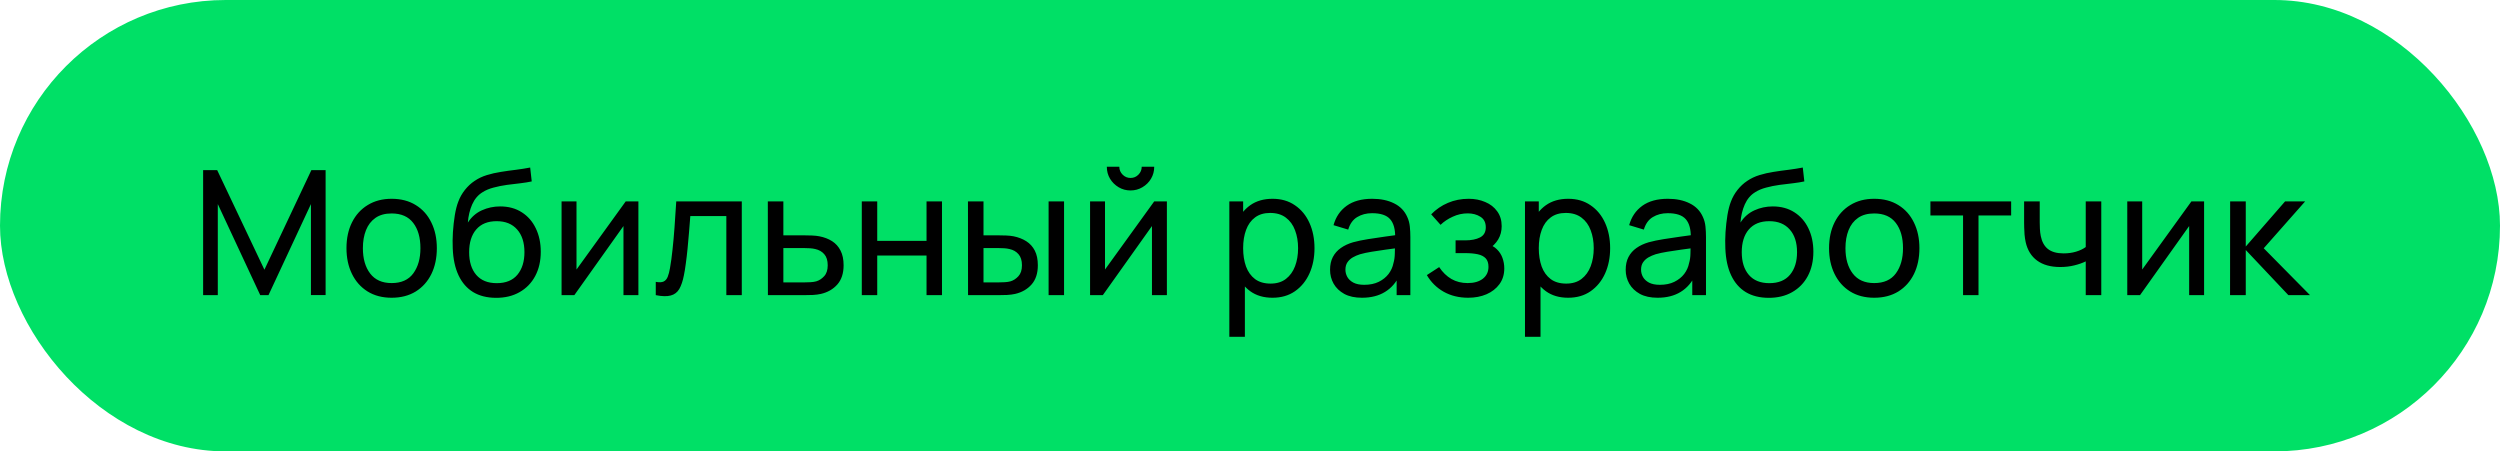 <?xml version="1.0" encoding="UTF-8"?> <svg xmlns="http://www.w3.org/2000/svg" width="288" height="52" viewBox="0 0 288 52" fill="none"> <rect width="288" height="52" rx="26" fill="#00E066"></rect> <path d="M23.4 34V19.6H25.02L30.46 31.07L35.87 19.6H37.51V33.99H35.82V23.51L30.93 34H29.98L25.09 23.51V34H23.4ZM45.114 34.3C44.041 34.3 43.114 34.057 42.334 33.57C41.561 33.083 40.964 32.41 40.544 31.55C40.124 30.69 39.914 29.703 39.914 28.59C39.914 27.457 40.127 26.463 40.554 25.61C40.981 24.757 41.584 24.093 42.364 23.62C43.144 23.14 44.061 22.9 45.114 22.9C46.194 22.9 47.124 23.143 47.904 23.63C48.684 24.11 49.281 24.78 49.694 25.64C50.114 26.493 50.324 27.477 50.324 28.59C50.324 29.717 50.114 30.71 49.694 31.57C49.274 32.423 48.674 33.093 47.894 33.58C47.114 34.06 46.187 34.3 45.114 34.3ZM45.114 32.61C46.234 32.61 47.067 32.237 47.614 31.49C48.161 30.743 48.434 29.777 48.434 28.59C48.434 27.37 48.157 26.4 47.604 25.68C47.051 24.953 46.221 24.59 45.114 24.59C44.361 24.59 43.741 24.76 43.254 25.1C42.767 25.44 42.404 25.91 42.164 26.51C41.924 27.11 41.804 27.803 41.804 28.59C41.804 29.803 42.084 30.777 42.644 31.51C43.204 32.243 44.027 32.61 45.114 32.61ZM57.116 34.31C56.096 34.303 55.226 34.083 54.506 33.65C53.786 33.21 53.226 32.567 52.826 31.72C52.426 30.873 52.202 29.837 52.156 28.61C52.129 28.043 52.136 27.42 52.176 26.74C52.222 26.06 52.296 25.407 52.396 24.78C52.502 24.153 52.636 23.637 52.796 23.23C52.976 22.743 53.229 22.293 53.556 21.88C53.889 21.46 54.262 21.113 54.676 20.84C55.096 20.553 55.566 20.33 56.086 20.17C56.606 20.01 57.149 19.887 57.716 19.8C58.289 19.707 58.862 19.627 59.436 19.56C60.009 19.487 60.556 19.4 61.076 19.3L61.256 20.9C60.889 20.98 60.456 21.05 59.956 21.11C59.456 21.163 58.936 21.227 58.396 21.3C57.862 21.373 57.349 21.477 56.856 21.61C56.369 21.737 55.949 21.913 55.596 22.14C55.076 22.453 54.676 22.923 54.396 23.55C54.122 24.17 53.956 24.867 53.896 25.64C54.309 25 54.846 24.53 55.506 24.23C56.166 23.93 56.869 23.78 57.616 23.78C58.582 23.78 59.416 24.007 60.116 24.46C60.816 24.907 61.352 25.523 61.726 26.31C62.106 27.097 62.296 27.993 62.296 29C62.296 30.067 62.082 31 61.656 31.8C61.229 32.6 60.626 33.22 59.846 33.66C59.072 34.1 58.162 34.317 57.116 34.31ZM57.226 32.62C58.272 32.62 59.066 32.297 59.606 31.65C60.146 30.997 60.416 30.13 60.416 29.05C60.416 27.943 60.136 27.073 59.576 26.44C59.016 25.8 58.229 25.48 57.216 25.48C56.189 25.48 55.402 25.8 54.856 26.44C54.316 27.073 54.046 27.943 54.046 29.05C54.046 30.163 54.319 31.037 54.866 31.67C55.412 32.303 56.199 32.62 57.226 32.62ZM73.543 23.2V34H71.823V26.04L66.163 34H64.693V23.2H66.413V31.05L72.083 23.2H73.543ZM75.544 34V32.47C75.944 32.543 76.247 32.53 76.454 32.43C76.667 32.323 76.824 32.14 76.924 31.88C77.03 31.613 77.117 31.28 77.184 30.88C77.297 30.247 77.394 29.54 77.474 28.76C77.56 27.98 77.637 27.127 77.704 26.2C77.777 25.267 77.844 24.267 77.904 23.2H85.454V34H83.674V24.89H79.524C79.484 25.503 79.434 26.133 79.374 26.78C79.32 27.427 79.264 28.057 79.204 28.67C79.144 29.277 79.077 29.843 79.004 30.37C78.937 30.89 78.864 31.34 78.784 31.72C78.657 32.373 78.48 32.897 78.254 33.29C78.027 33.677 77.7 33.927 77.274 34.04C76.847 34.16 76.27 34.147 75.544 34ZM88.463 34L88.453 23.2H90.243V27.11H92.573C92.886 27.11 93.206 27.117 93.532 27.13C93.859 27.143 94.142 27.173 94.382 27.22C94.942 27.327 95.433 27.513 95.853 27.78C96.272 28.047 96.599 28.41 96.832 28.87C97.066 29.323 97.183 29.887 97.183 30.56C97.183 31.493 96.939 32.233 96.453 32.78C95.972 33.32 95.343 33.68 94.562 33.86C94.296 33.92 93.989 33.96 93.642 33.98C93.302 33.993 92.979 34 92.672 34H88.463ZM90.243 32.53H92.703C92.903 32.53 93.126 32.523 93.373 32.51C93.619 32.497 93.839 32.463 94.032 32.41C94.373 32.31 94.676 32.113 94.942 31.82C95.216 31.527 95.353 31.107 95.353 30.56C95.353 30.007 95.219 29.58 94.953 29.28C94.692 28.98 94.349 28.783 93.922 28.69C93.729 28.643 93.526 28.613 93.312 28.6C93.099 28.587 92.896 28.58 92.703 28.58H90.243V32.53ZM99.278 34V23.2H101.057V27.75H106.737V23.2H108.517V34H106.737V29.44H101.057V34H99.278ZM111.519 34L111.509 23.2H113.299V27.11H114.949C115.262 27.11 115.582 27.117 115.909 27.13C116.235 27.143 116.519 27.173 116.759 27.22C117.319 27.333 117.809 27.523 118.229 27.79C118.649 28.057 118.975 28.417 119.209 28.87C119.442 29.323 119.559 29.887 119.559 30.56C119.559 31.493 119.315 32.233 118.829 32.78C118.349 33.32 117.719 33.68 116.939 33.86C116.672 33.92 116.365 33.96 116.019 33.98C115.679 33.993 115.355 34 115.049 34H111.519ZM113.299 32.53H115.079C115.279 32.53 115.502 32.523 115.749 32.51C115.995 32.497 116.215 32.463 116.409 32.41C116.749 32.31 117.052 32.113 117.319 31.82C117.592 31.527 117.729 31.107 117.729 30.56C117.729 30.007 117.595 29.58 117.329 29.28C117.069 28.98 116.725 28.783 116.299 28.69C116.105 28.643 115.902 28.613 115.689 28.6C115.475 28.587 115.272 28.58 115.079 28.58H113.299V32.53ZM120.799 34V23.2H122.579V34H120.799ZM130.236 21.94C129.736 21.94 129.279 21.817 128.866 21.57C128.453 21.323 128.123 20.997 127.876 20.59C127.629 20.177 127.506 19.717 127.506 19.21H128.946C128.946 19.563 129.073 19.867 129.326 20.12C129.579 20.373 129.883 20.5 130.236 20.5C130.596 20.5 130.899 20.373 131.146 20.12C131.399 19.867 131.526 19.563 131.526 19.21H132.966C132.966 19.717 132.843 20.177 132.596 20.59C132.356 20.997 132.026 21.323 131.606 21.57C131.193 21.817 130.736 21.94 130.236 21.94ZM134.426 23.2V34H132.706V26.04L127.046 34H125.576V23.2H127.296V31.05L132.966 23.2H134.426ZM146.59 34.3C145.577 34.3 144.724 34.05 144.03 33.55C143.337 33.043 142.81 32.36 142.45 31.5C142.097 30.633 141.92 29.663 141.92 28.59C141.92 27.503 142.097 26.53 142.45 25.67C142.81 24.81 143.337 24.133 144.03 23.64C144.73 23.147 145.587 22.9 146.6 22.9C147.6 22.9 148.46 23.15 149.18 23.65C149.907 24.143 150.464 24.82 150.85 25.68C151.237 26.54 151.43 27.51 151.43 28.59C151.43 29.67 151.237 30.64 150.85 31.5C150.464 32.36 149.907 33.043 149.18 33.55C148.46 34.05 147.597 34.3 146.59 34.3ZM141.62 38.8V23.2H143.21V31.15H143.41V38.8H141.62ZM146.37 32.67C147.084 32.67 147.674 32.49 148.14 32.13C148.607 31.77 148.957 31.283 149.19 30.67C149.424 30.05 149.54 29.357 149.54 28.59C149.54 27.83 149.424 27.143 149.19 26.53C148.964 25.917 148.61 25.43 148.13 25.07C147.657 24.71 147.054 24.53 146.32 24.53C145.62 24.53 145.04 24.703 144.58 25.05C144.12 25.39 143.777 25.867 143.55 26.48C143.324 27.087 143.21 27.79 143.21 28.59C143.21 29.377 143.32 30.08 143.54 30.7C143.767 31.313 144.114 31.797 144.58 32.15C145.047 32.497 145.644 32.67 146.37 32.67ZM156.893 34.3C156.086 34.3 155.409 34.153 154.863 33.86C154.323 33.56 153.913 33.167 153.633 32.68C153.359 32.193 153.223 31.66 153.223 31.08C153.223 30.513 153.329 30.023 153.543 29.61C153.763 29.19 154.069 28.843 154.463 28.57C154.856 28.29 155.326 28.07 155.873 27.91C156.386 27.77 156.959 27.65 157.593 27.55C158.233 27.443 158.879 27.347 159.533 27.26C160.186 27.173 160.796 27.09 161.363 27.01L160.723 27.38C160.743 26.42 160.549 25.71 160.143 25.25C159.743 24.79 159.049 24.56 158.063 24.56C157.409 24.56 156.836 24.71 156.343 25.01C155.856 25.303 155.513 25.783 155.313 26.45L153.623 25.94C153.883 24.993 154.386 24.25 155.133 23.71C155.879 23.17 156.863 22.9 158.083 22.9C159.063 22.9 159.903 23.077 160.603 23.43C161.309 23.777 161.816 24.303 162.123 25.01C162.276 25.343 162.373 25.707 162.413 26.1C162.453 26.487 162.473 26.893 162.473 27.32V34H160.893V31.41L161.263 31.65C160.856 32.523 160.286 33.183 159.553 33.63C158.826 34.077 157.939 34.3 156.893 34.3ZM157.163 32.81C157.803 32.81 158.356 32.697 158.823 32.47C159.296 32.237 159.676 31.933 159.963 31.56C160.249 31.18 160.436 30.767 160.523 30.32C160.623 29.987 160.676 29.617 160.683 29.21C160.696 28.797 160.703 28.48 160.703 28.26L161.323 28.53C160.743 28.61 160.173 28.687 159.613 28.76C159.053 28.833 158.523 28.913 158.023 29C157.523 29.08 157.073 29.177 156.673 29.29C156.379 29.383 156.103 29.503 155.843 29.65C155.589 29.797 155.383 29.987 155.223 30.22C155.069 30.447 154.993 30.73 154.993 31.07C154.993 31.363 155.066 31.643 155.213 31.91C155.366 32.177 155.599 32.393 155.913 32.56C156.233 32.727 156.649 32.81 157.163 32.81ZM169.143 34.3C168.076 34.3 167.133 34.07 166.313 33.61C165.493 33.143 164.846 32.503 164.373 31.69L165.793 30.77C166.186 31.363 166.656 31.82 167.203 32.14C167.749 32.453 168.373 32.61 169.073 32.61C169.806 32.61 170.389 32.443 170.823 32.11C171.256 31.77 171.473 31.313 171.473 30.74C171.473 30.313 171.366 29.987 171.153 29.76C170.939 29.533 170.633 29.377 170.233 29.29C169.833 29.203 169.356 29.16 168.803 29.16H167.683V27.69H168.793C169.493 27.69 170.063 27.577 170.503 27.35C170.943 27.123 171.163 26.737 171.163 26.19C171.163 25.63 170.956 25.223 170.543 24.97C170.136 24.71 169.649 24.58 169.083 24.58C168.483 24.58 167.909 24.707 167.363 24.96C166.816 25.207 166.346 25.52 165.953 25.9L164.873 24.69C165.433 24.117 166.076 23.677 166.803 23.37C167.536 23.057 168.333 22.9 169.193 22.9C169.886 22.9 170.519 23.023 171.093 23.27C171.673 23.51 172.133 23.867 172.473 24.34C172.819 24.807 172.993 25.377 172.993 26.05C172.993 26.623 172.859 27.133 172.593 27.58C172.326 28.027 171.933 28.417 171.413 28.75L171.343 28.12C171.783 28.227 172.146 28.423 172.433 28.71C172.726 28.99 172.943 29.323 173.083 29.71C173.223 30.097 173.293 30.5 173.293 30.92C173.293 31.627 173.106 32.233 172.733 32.74C172.366 33.24 171.869 33.627 171.243 33.9C170.616 34.167 169.916 34.3 169.143 34.3ZM180.648 34.3C179.634 34.3 178.781 34.05 178.088 33.55C177.394 33.043 176.868 32.36 176.508 31.5C176.154 30.633 175.978 29.663 175.978 28.59C175.978 27.503 176.154 26.53 176.508 25.67C176.868 24.81 177.394 24.133 178.088 23.64C178.788 23.147 179.644 22.9 180.658 22.9C181.658 22.9 182.518 23.15 183.238 23.65C183.964 24.143 184.521 24.82 184.908 25.68C185.294 26.54 185.488 27.51 185.488 28.59C185.488 29.67 185.294 30.64 184.908 31.5C184.521 32.36 183.964 33.043 183.238 33.55C182.518 34.05 181.654 34.3 180.648 34.3ZM175.678 38.8V23.2H177.268V31.15H177.468V38.8H175.678ZM180.428 32.67C181.141 32.67 181.731 32.49 182.198 32.13C182.664 31.77 183.014 31.283 183.248 30.67C183.481 30.05 183.598 29.357 183.598 28.59C183.598 27.83 183.481 27.143 183.248 26.53C183.021 25.917 182.668 25.43 182.188 25.07C181.714 24.71 181.111 24.53 180.378 24.53C179.678 24.53 179.098 24.703 178.638 25.05C178.178 25.39 177.834 25.867 177.608 26.48C177.381 27.087 177.268 27.79 177.268 28.59C177.268 29.377 177.378 30.08 177.598 30.7C177.824 31.313 178.171 31.797 178.638 32.15C179.104 32.497 179.701 32.67 180.428 32.67ZM190.95 34.3C190.143 34.3 189.466 34.153 188.92 33.86C188.38 33.56 187.97 33.167 187.69 32.68C187.416 32.193 187.28 31.66 187.28 31.08C187.28 30.513 187.386 30.023 187.6 29.61C187.82 29.19 188.126 28.843 188.52 28.57C188.913 28.29 189.383 28.07 189.93 27.91C190.443 27.77 191.016 27.65 191.65 27.55C192.29 27.443 192.936 27.347 193.59 27.26C194.243 27.173 194.853 27.09 195.42 27.01L194.78 27.38C194.8 26.42 194.606 25.71 194.2 25.25C193.8 24.79 193.106 24.56 192.12 24.56C191.466 24.56 190.893 24.71 190.4 25.01C189.913 25.303 189.57 25.783 189.37 26.45L187.68 25.94C187.94 24.993 188.443 24.25 189.19 23.71C189.936 23.17 190.92 22.9 192.14 22.9C193.12 22.9 193.96 23.077 194.66 23.43C195.366 23.777 195.873 24.303 196.18 25.01C196.333 25.343 196.43 25.707 196.47 26.1C196.51 26.487 196.53 26.893 196.53 27.32V34H194.95V31.41L195.32 31.65C194.913 32.523 194.343 33.183 193.61 33.63C192.883 34.077 191.996 34.3 190.95 34.3ZM191.22 32.81C191.86 32.81 192.413 32.697 192.88 32.47C193.353 32.237 193.733 31.933 194.02 31.56C194.306 31.18 194.493 30.767 194.58 30.32C194.68 29.987 194.733 29.617 194.74 29.21C194.753 28.797 194.76 28.48 194.76 28.26L195.38 28.53C194.8 28.61 194.23 28.687 193.67 28.76C193.11 28.833 192.58 28.913 192.08 29C191.58 29.08 191.13 29.177 190.73 29.29C190.436 29.383 190.16 29.503 189.9 29.65C189.646 29.797 189.44 29.987 189.28 30.22C189.126 30.447 189.05 30.73 189.05 31.07C189.05 31.363 189.123 31.643 189.27 31.91C189.423 32.177 189.656 32.393 189.97 32.56C190.29 32.727 190.706 32.81 191.22 32.81ZM203.72 34.31C202.7 34.303 201.83 34.083 201.11 33.65C200.39 33.21 199.83 32.567 199.43 31.72C199.03 30.873 198.806 29.837 198.76 28.61C198.733 28.043 198.74 27.42 198.78 26.74C198.826 26.06 198.9 25.407 199 24.78C199.106 24.153 199.24 23.637 199.4 23.23C199.58 22.743 199.833 22.293 200.16 21.88C200.493 21.46 200.866 21.113 201.28 20.84C201.7 20.553 202.17 20.33 202.69 20.17C203.21 20.01 203.753 19.887 204.32 19.8C204.893 19.707 205.466 19.627 206.04 19.56C206.613 19.487 207.16 19.4 207.68 19.3L207.86 20.9C207.493 20.98 207.06 21.05 206.56 21.11C206.06 21.163 205.54 21.227 205 21.3C204.466 21.373 203.953 21.477 203.46 21.61C202.973 21.737 202.553 21.913 202.2 22.14C201.68 22.453 201.28 22.923 201 23.55C200.726 24.17 200.56 24.867 200.5 25.64C200.913 25 201.45 24.53 202.11 24.23C202.77 23.93 203.473 23.78 204.22 23.78C205.186 23.78 206.02 24.007 206.72 24.46C207.42 24.907 207.956 25.523 208.33 26.31C208.71 27.097 208.9 27.993 208.9 29C208.9 30.067 208.686 31 208.26 31.8C207.833 32.6 207.23 33.22 206.45 33.66C205.676 34.1 204.766 34.317 203.72 34.31ZM203.83 32.62C204.876 32.62 205.67 32.297 206.21 31.65C206.75 30.997 207.02 30.13 207.02 29.05C207.02 27.943 206.74 27.073 206.18 26.44C205.62 25.8 204.833 25.48 203.82 25.48C202.793 25.48 202.006 25.8 201.46 26.44C200.92 27.073 200.65 27.943 200.65 29.05C200.65 30.163 200.923 31.037 201.47 31.67C202.016 32.303 202.803 32.62 203.83 32.62ZM215.907 34.3C214.834 34.3 213.907 34.057 213.127 33.57C212.354 33.083 211.757 32.41 211.337 31.55C210.917 30.69 210.707 29.703 210.707 28.59C210.707 27.457 210.92 26.463 211.347 25.61C211.774 24.757 212.377 24.093 213.157 23.62C213.937 23.14 214.854 22.9 215.907 22.9C216.987 22.9 217.917 23.143 218.697 23.63C219.477 24.11 220.074 24.78 220.487 25.64C220.907 26.493 221.117 27.477 221.117 28.59C221.117 29.717 220.907 30.71 220.487 31.57C220.067 32.423 219.467 33.093 218.687 33.58C217.907 34.06 216.98 34.3 215.907 34.3ZM215.907 32.61C217.027 32.61 217.86 32.237 218.407 31.49C218.954 30.743 219.227 29.777 219.227 28.59C219.227 27.37 218.95 26.4 218.397 25.68C217.844 24.953 217.014 24.59 215.907 24.59C215.154 24.59 214.534 24.76 214.047 25.1C213.56 25.44 213.197 25.91 212.957 26.51C212.717 27.11 212.597 27.803 212.597 28.59C212.597 29.803 212.877 30.777 213.437 31.51C213.997 32.243 214.82 32.61 215.907 32.61ZM226.144 34V24.82H222.384V23.2H231.684V24.82H227.924V34H226.144ZM240.277 34V30.11C239.917 30.29 239.481 30.443 238.967 30.57C238.461 30.697 237.917 30.76 237.337 30.76C236.237 30.76 235.351 30.513 234.677 30.02C234.004 29.527 233.564 28.817 233.357 27.89C233.297 27.61 233.254 27.32 233.227 27.02C233.207 26.72 233.194 26.447 233.187 26.2C233.181 25.953 233.177 25.773 233.177 25.66V23.2H234.977V25.66C234.977 25.853 234.984 26.093 234.997 26.38C235.011 26.66 235.044 26.933 235.097 27.2C235.231 27.86 235.507 28.357 235.927 28.69C236.354 29.023 236.954 29.19 237.727 29.19C238.247 29.19 238.727 29.123 239.167 28.99C239.607 28.857 239.977 28.68 240.277 28.46V23.2H242.067V34H240.277ZM253.911 23.2V34H252.191V26.04L246.531 34H245.061V23.2H246.781V31.05L252.451 23.2H253.911ZM256.902 34L256.912 23.2H258.712V28.4L263.242 23.2H265.552L260.782 28.6L266.112 34H263.622L258.712 28.8V34H256.902Z" fill="black"></path> </svg> 